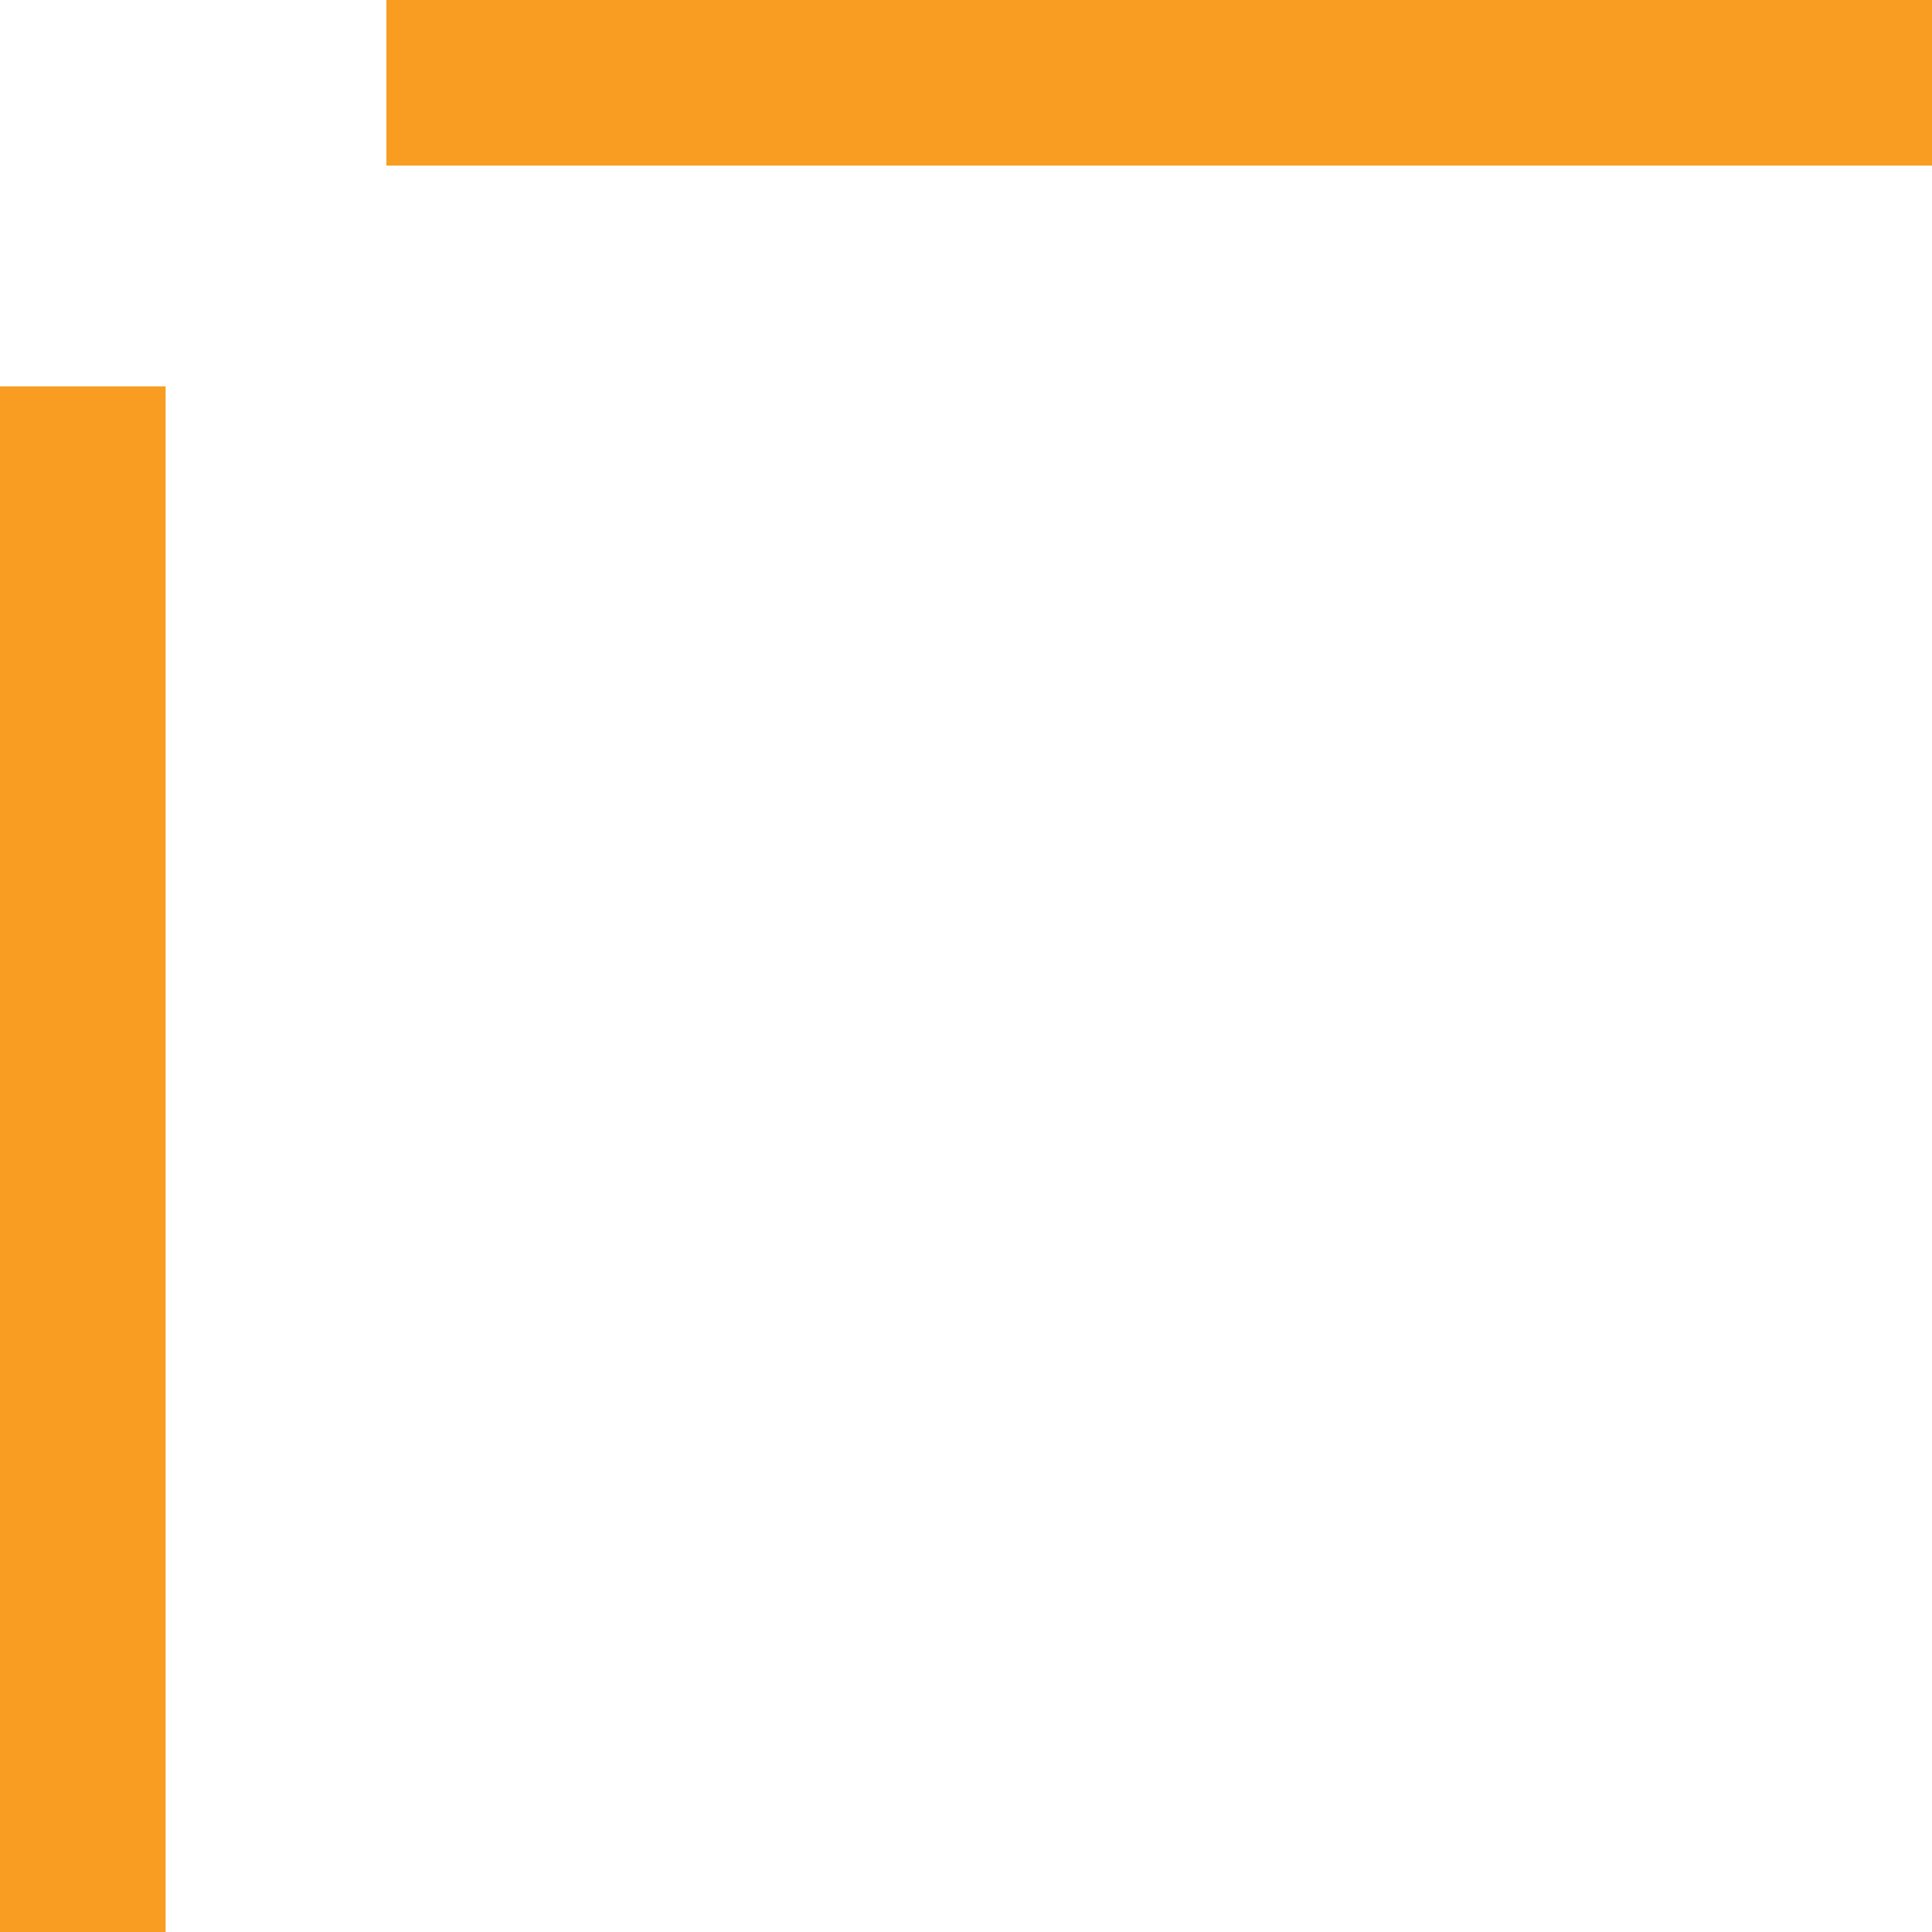 <svg width="35" height="35" viewBox="0 0 35 35" fill="none" xmlns="http://www.w3.org/2000/svg">
<path d="M35 3L7 3L7 -6.31649e-07L35 0L35 3Z" fill="#F99D22"/>
<path d="M3 7L3 35L5.9227e-07 35L0 7L3 7Z" fill="#F99D22"/>
</svg>
